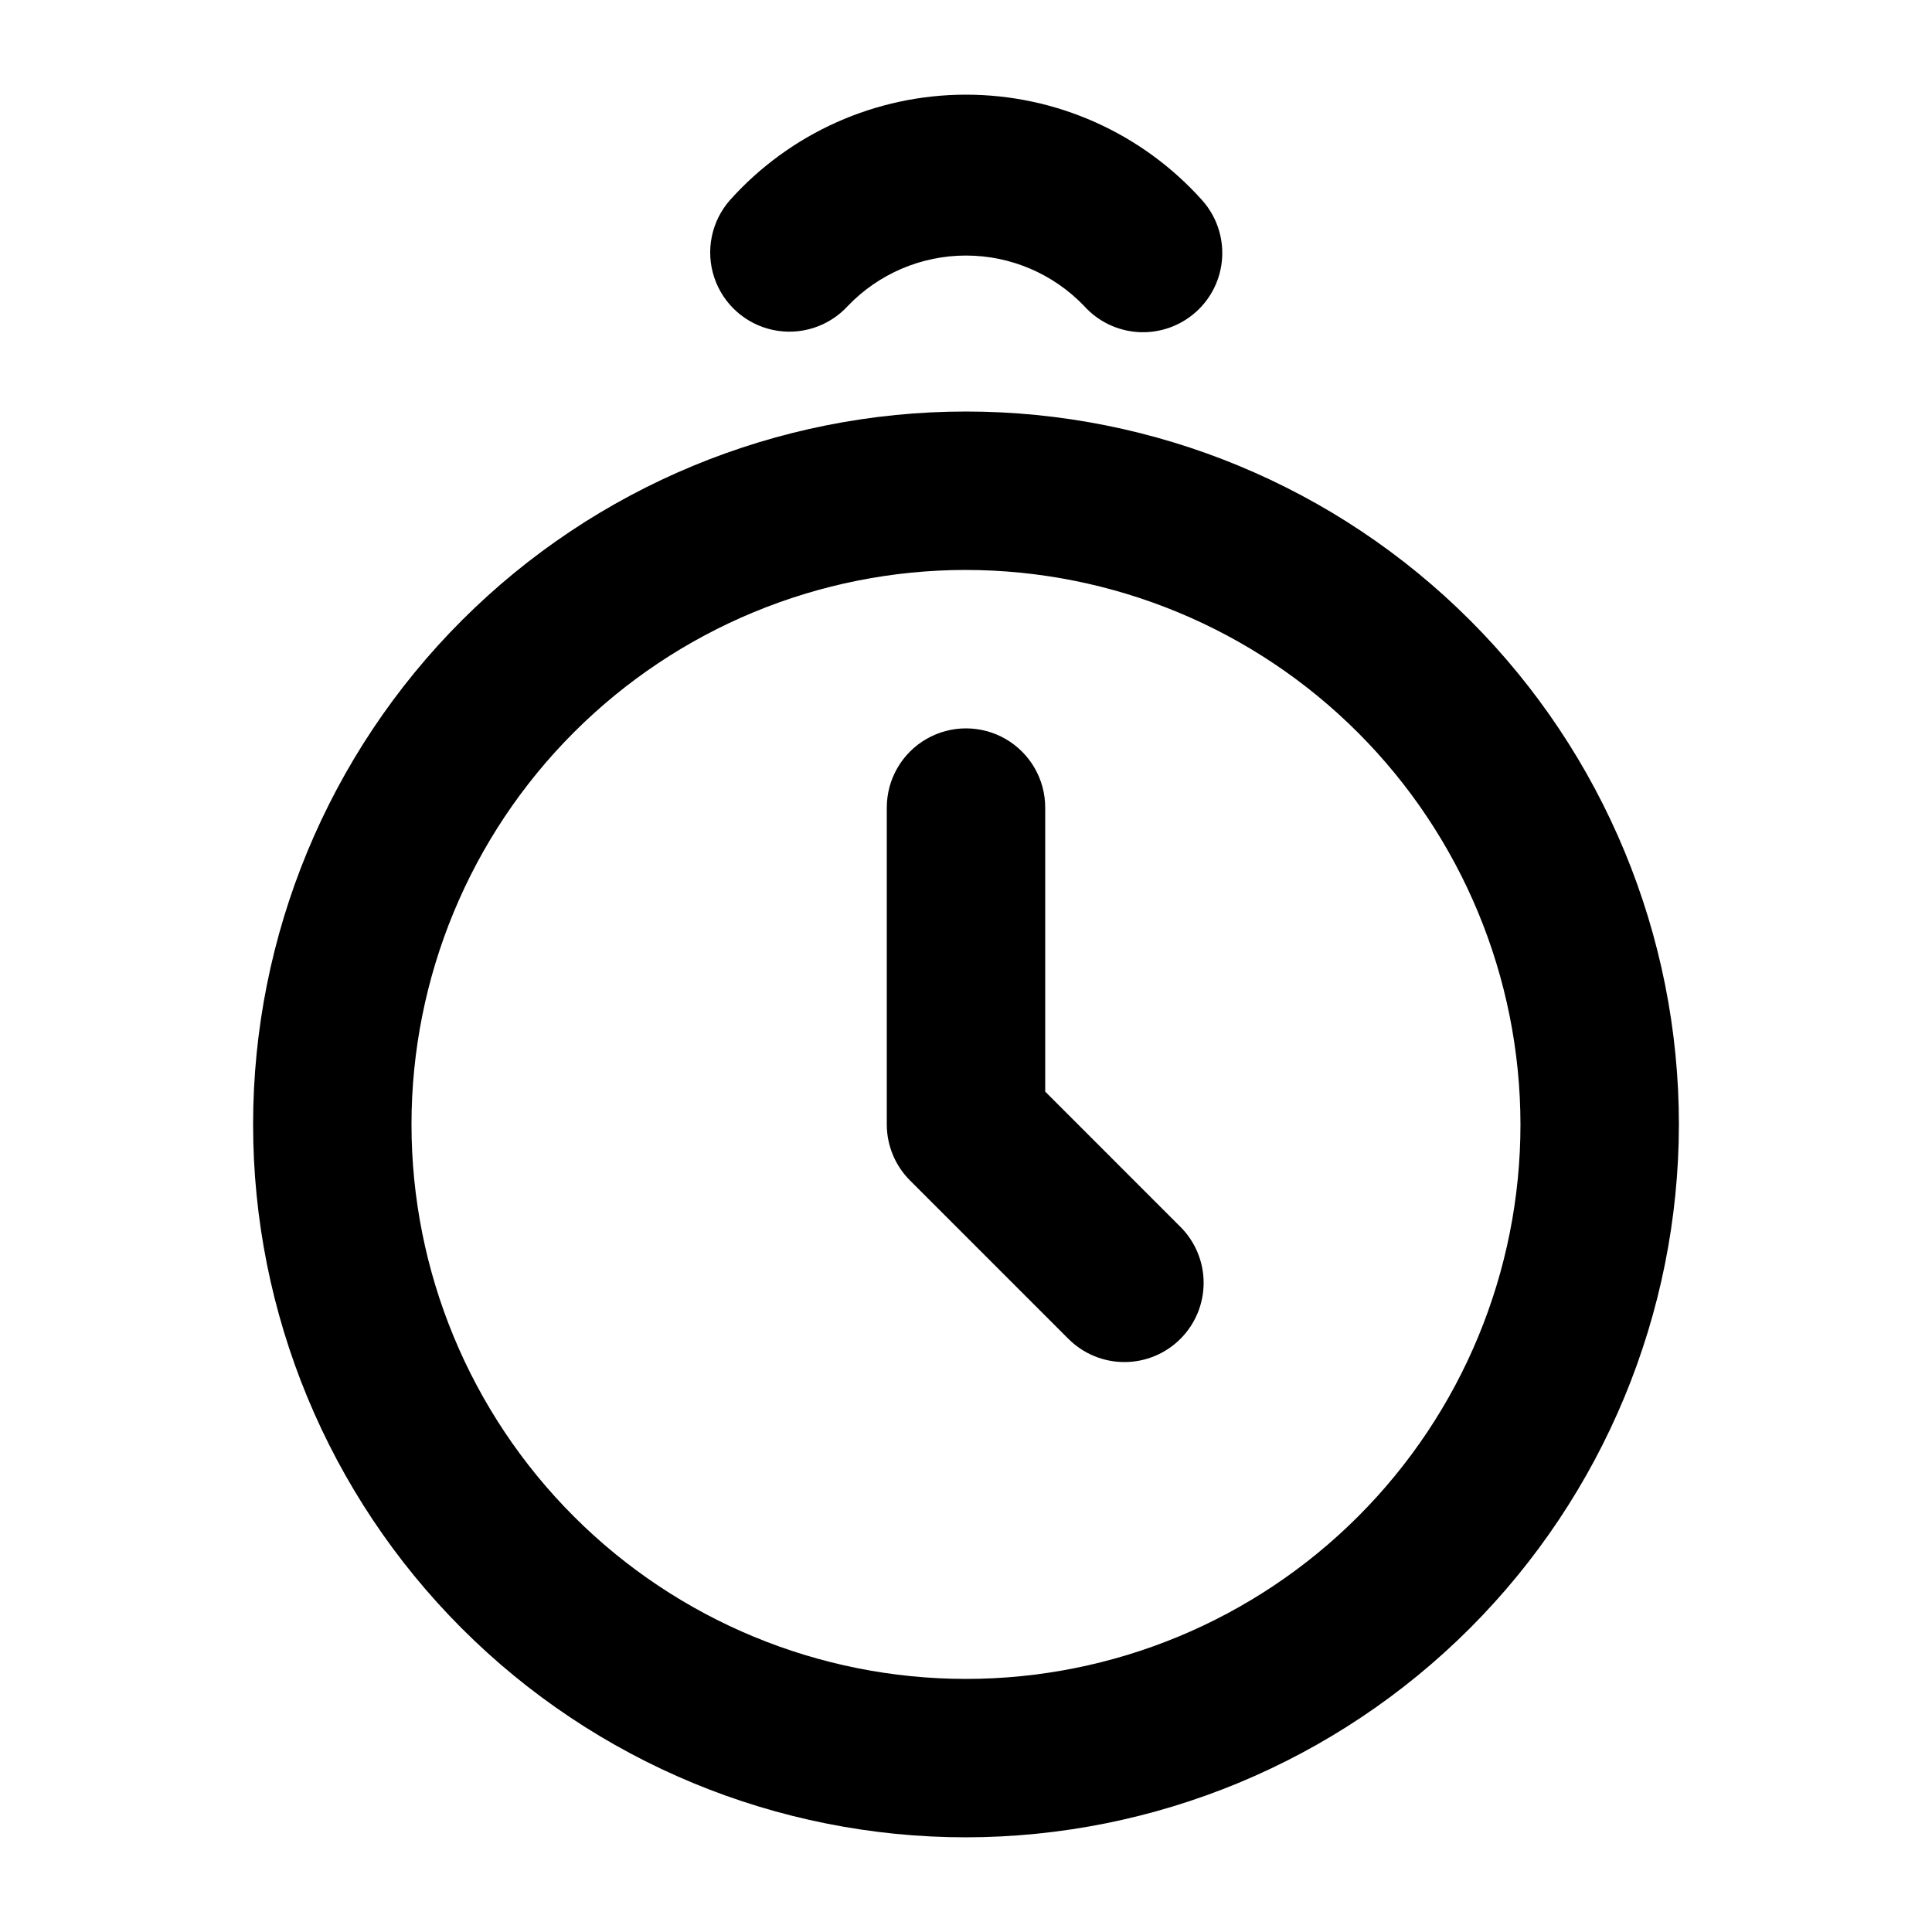 <?xml version="1.0" encoding="UTF-8"?>
<!-- Uploaded to: ICON Repo, www.svgrepo.com, Generator: ICON Repo Mixer Tools -->
<svg fill="#000000" width="800px" height="800px" version="1.1" viewBox="144 144 512 512" xmlns="http://www.w3.org/2000/svg">
 <path d="m400 630.91c-50.109 0-98.164-19.902-133.59-55.336-35.43-35.43-55.336-83.484-55.336-133.59 0-50.109 19.906-98.164 55.336-133.59s83.484-55.336 133.59-55.336c50.105 0 98.16 19.906 133.59 55.336 35.434 35.43 55.336 83.484 55.336 133.59-0.055 50.09-19.977 98.109-55.395 133.53-35.422 35.418-83.441 55.34-133.53 55.395zm0-335.87c-38.973 0-76.348 15.48-103.91 43.039-27.559 27.555-43.039 64.934-43.039 103.91 0 38.969 15.48 76.348 43.039 103.9 27.559 27.559 64.934 43.039 103.91 43.039 38.969 0 76.348-15.48 103.9-43.039 27.559-27.555 43.039-64.934 43.039-103.9-0.043-38.961-15.539-76.312-43.086-103.86s-64.898-43.043-103.86-43.086zm60.926-68.348h-0.004c4.152-3.715 6.656-8.922 6.961-14.484 0.309-5.559-1.605-11.012-5.316-15.16-15.934-17.793-38.684-27.961-62.566-27.961s-46.637 10.168-62.566 27.961c-4.922 5.598-6.504 13.387-4.16 20.461 2.348 7.074 8.266 12.375 15.559 13.93 7.289 1.551 14.855-0.879 19.879-6.387 8.176-8.516 19.473-13.328 31.277-13.328 11.805 0 23.102 4.812 31.277 13.328 3.715 4.148 8.922 6.652 14.484 6.961 5.559 0.305 11.012-1.609 15.16-5.32zm-4.102 272.12c3.938-3.934 6.152-9.273 6.152-14.844 0-5.566-2.215-10.906-6.152-14.84l-35.832-35.836v-75.273c0-7.5-4.004-14.43-10.496-18.18-6.496-3.75-14.5-3.75-20.992 0-6.496 3.75-10.496 10.68-10.496 18.18v83.969c0 5.566 2.211 10.902 6.148 14.84l41.984 41.984c3.938 3.938 9.273 6.148 14.844 6.148 5.566 0 10.906-2.211 14.84-6.148z"/>
</svg>